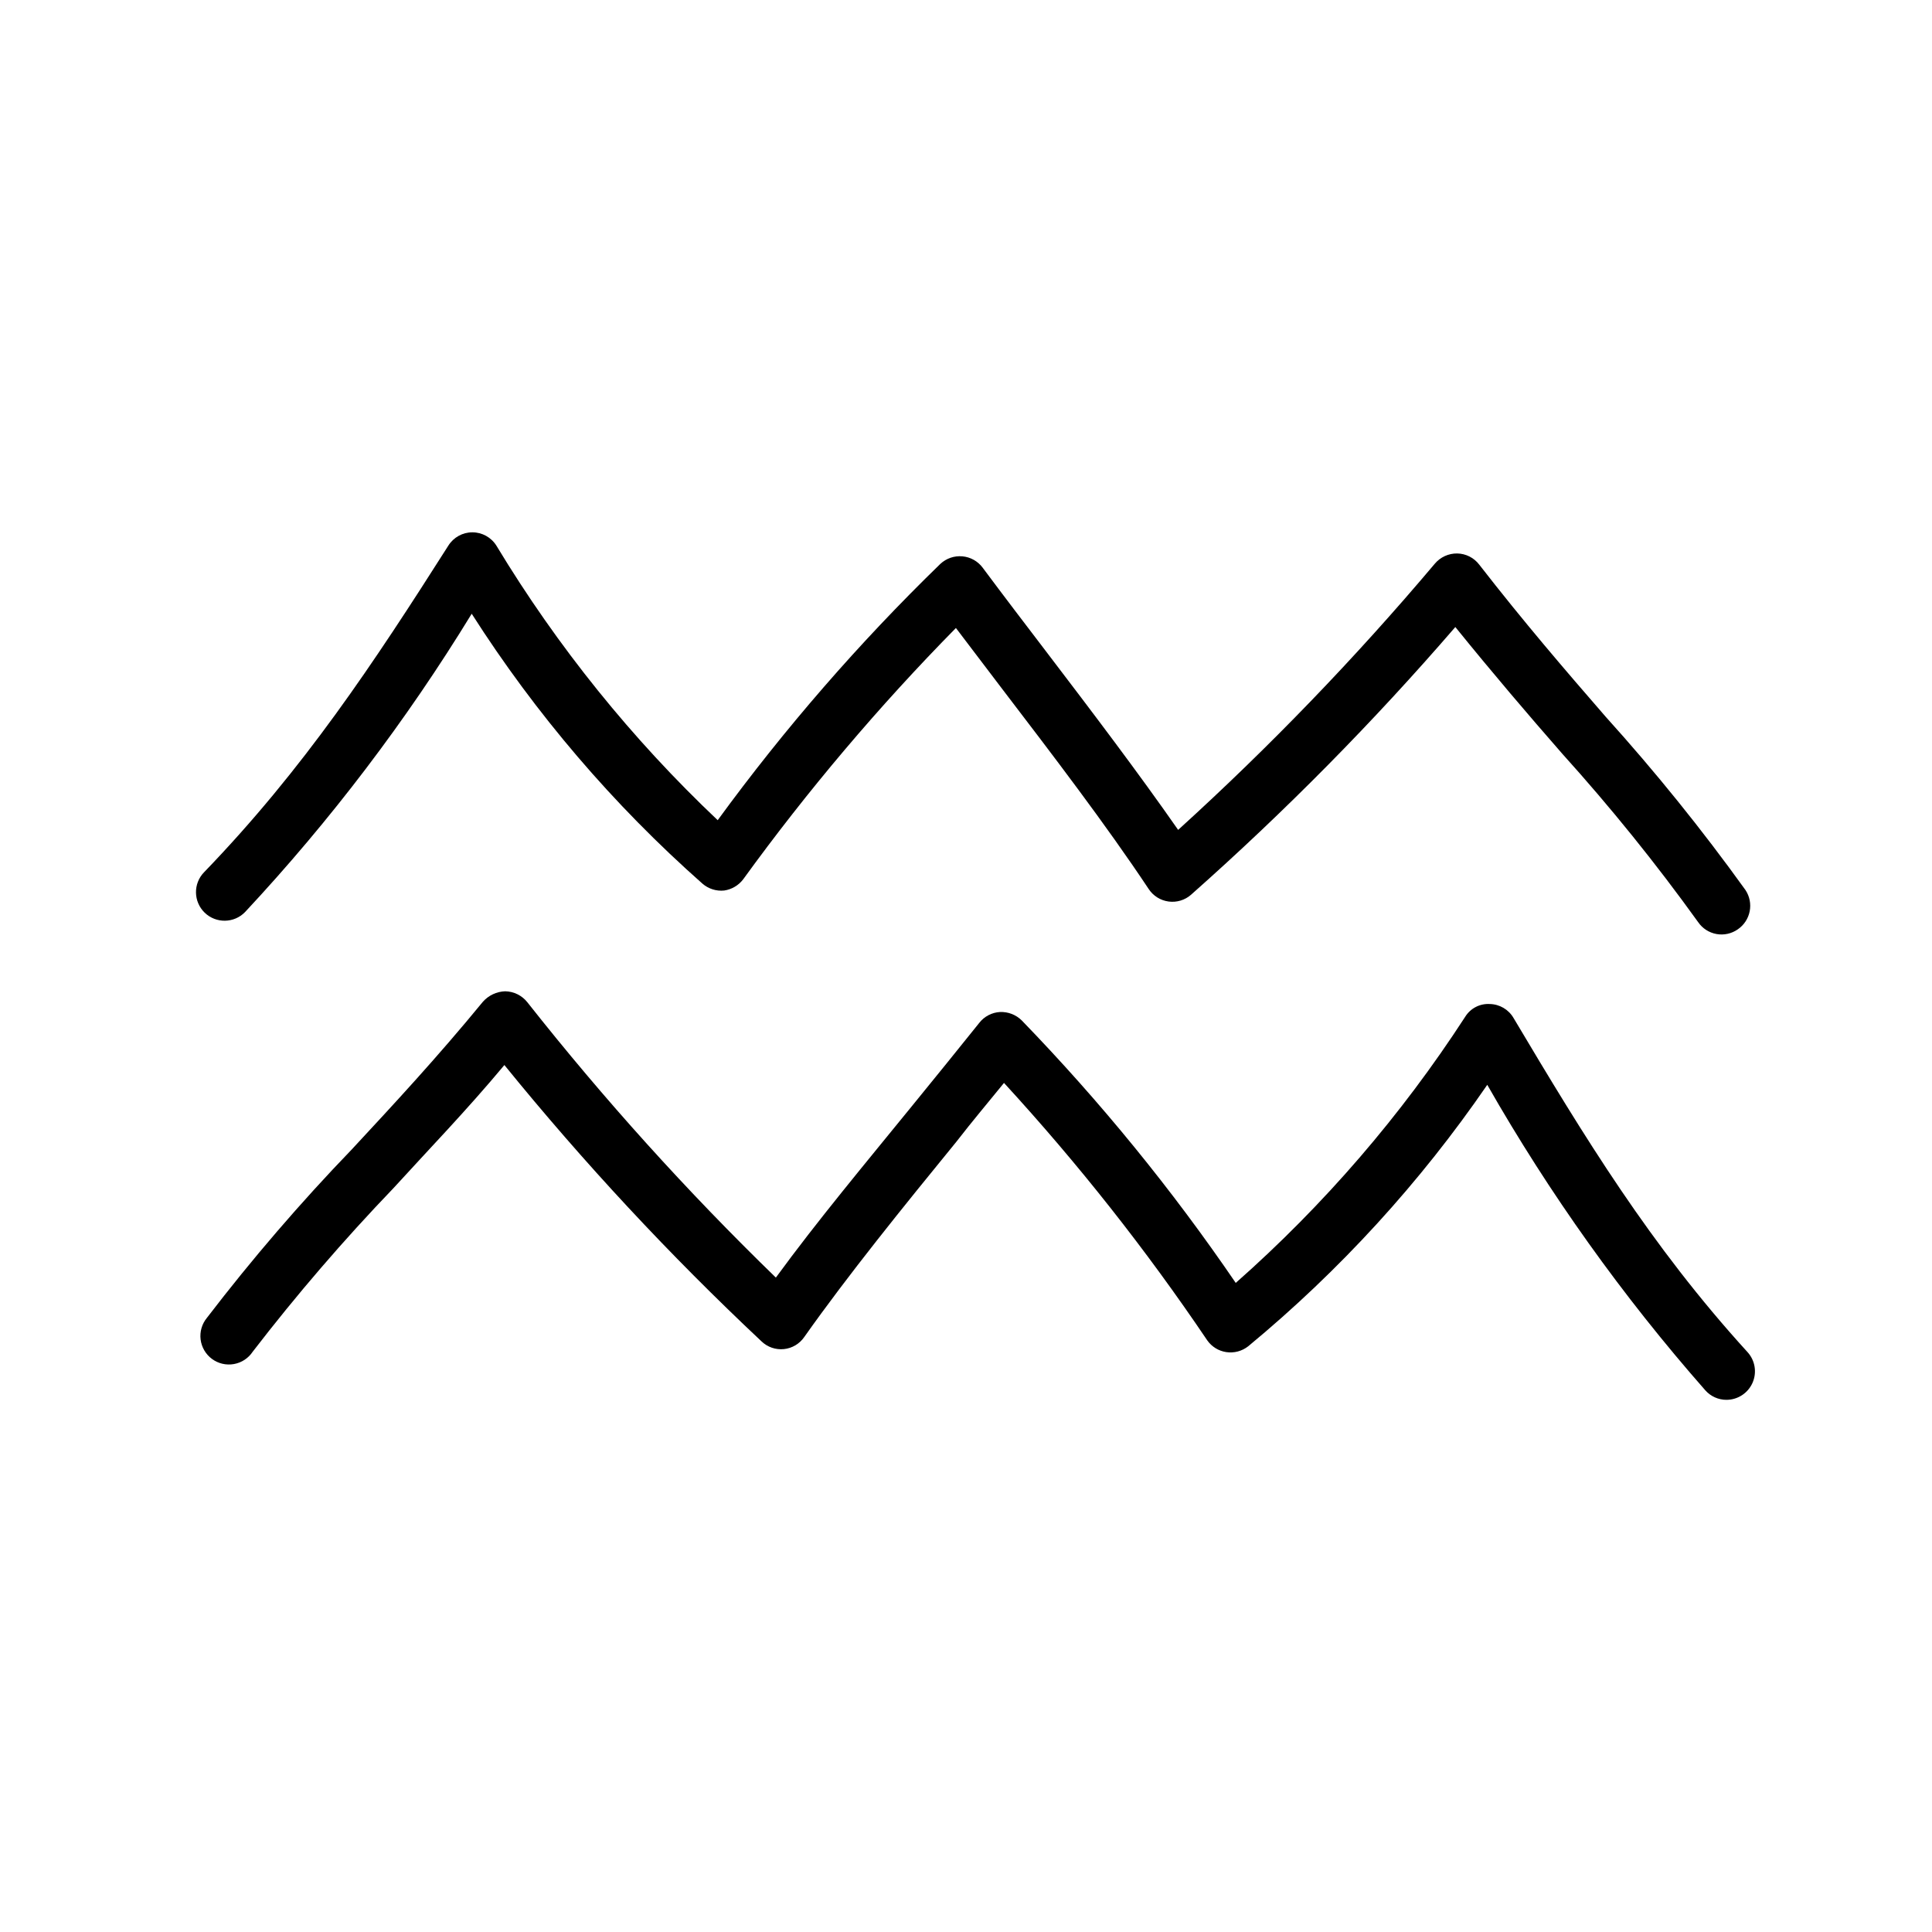<?xml version="1.0" encoding="UTF-8"?>
<!-- Uploaded to: SVG Repo, www.svgrepo.com, Generator: SVG Repo Mixer Tools -->
<svg fill="#000000" width="800px" height="800px" version="1.1" viewBox="144 144 512 512" xmlns="http://www.w3.org/2000/svg">
 <path d="m601.52 514.97c-2.141 0-4.176-0.918-5.594-2.519-21.953-24.965-41.312-52.09-57.785-80.961-17.793 25.918-39.105 49.234-63.332 69.273-1.648 1.305-3.762 1.871-5.844 1.559-2.035-0.305-3.856-1.434-5.035-3.121-16.234-24.047-34.234-46.848-53.859-68.215-4.082 5.039-8.363 10.078-12.645 15.617-14.105 17.281-28.668 35.266-40.305 51.742-1.242 1.793-3.203 2.957-5.375 3.18-2.172 0.223-4.332-0.516-5.91-2.023-24.34-22.859-47.113-47.332-68.168-73.254-10.078 12.09-20.152 22.469-29.371 32.598-13.223 13.77-25.684 28.25-37.332 43.379-1.145 1.727-2.945 2.906-4.984 3.266-2.039 0.363-4.141-0.129-5.805-1.359-1.668-1.234-2.754-3.094-3.012-5.148-0.254-2.055 0.344-4.125 1.66-5.727 11.961-15.609 24.793-30.531 38.441-44.688 11.035-11.891 22.469-24.184 34.711-39.094v-0.004c1.504-1.691 3.633-2.691 5.894-2.769 2.305 0.039 4.469 1.109 5.894 2.922 20.316 25.742 42.312 50.113 65.848 72.953 11.035-15.113 23.68-30.23 35.973-45.344 6.195-7.609 12.293-15.113 17.938-22.168h-0.004c1.332-1.703 3.336-2.75 5.492-2.871 2.141-0.086 4.219 0.715 5.746 2.215 20.855 21.535 39.832 44.812 56.727 69.578 23.379-20.645 43.836-44.371 60.812-70.535 1.379-2.231 3.875-3.527 6.496-3.375 2.598 0.047 4.984 1.438 6.297 3.68 18.793 31.586 36.277 60.305 62.02 88.566 2.016 2.215 2.535 5.41 1.324 8.148-1.211 2.734-3.922 4.5-6.914 4.5zm3.023-124.69v-0.004c3.41-2.336 4.309-6.984 2.012-10.426-11.484-15.973-23.844-31.297-37.027-45.898-10.68-12.293-21.766-25.191-33.504-40.305-1.391-1.836-3.543-2.93-5.844-2.973-2.289-0.035-4.473 0.965-5.945 2.719-21.086 24.992-43.805 48.559-68.016 70.535-10.531-15.113-22.723-31.188-34.512-46.652-5.996-7.859-11.84-15.516-17.281-22.824h0.004c-1.285-1.727-3.246-2.828-5.394-3.019-2.144-0.191-4.269 0.539-5.844 2.012-21.551 20.93-41.285 43.648-58.996 67.914-22.73-21.5-42.457-45.969-58.641-72.75-1.371-2.199-3.781-3.539-6.375-3.539s-5.004 1.34-6.371 3.539c-19.801 31.137-38.34 59.199-64.738 86.555h-0.004c-2.906 3.004-2.828 7.797 0.176 10.707 3.008 2.906 7.801 2.828 10.707-0.176 22.633-24.258 42.754-50.742 60.055-79.047 16.957 26.578 37.543 50.656 61.164 71.539 1.582 1.367 3.66 2.023 5.742 1.812 2.004-0.293 3.812-1.359 5.039-2.973 17.098-23.578 35.941-45.844 56.375-66.602l12.242 16.121c13.551 17.734 27.559 36.074 38.844 53.051 1.195 1.816 3.117 3.027 5.273 3.316 2.156 0.293 4.332-0.367 5.961-1.805 24.898-22.059 48.293-45.758 70.031-70.938 10.078 12.445 19.246 23.176 28.363 33.605 12.805 14.188 24.816 29.07 35.973 44.586 1.133 1.664 2.883 2.805 4.863 3.164 1.98 0.359 4.019-0.09 5.668-1.25z"/>
</svg>